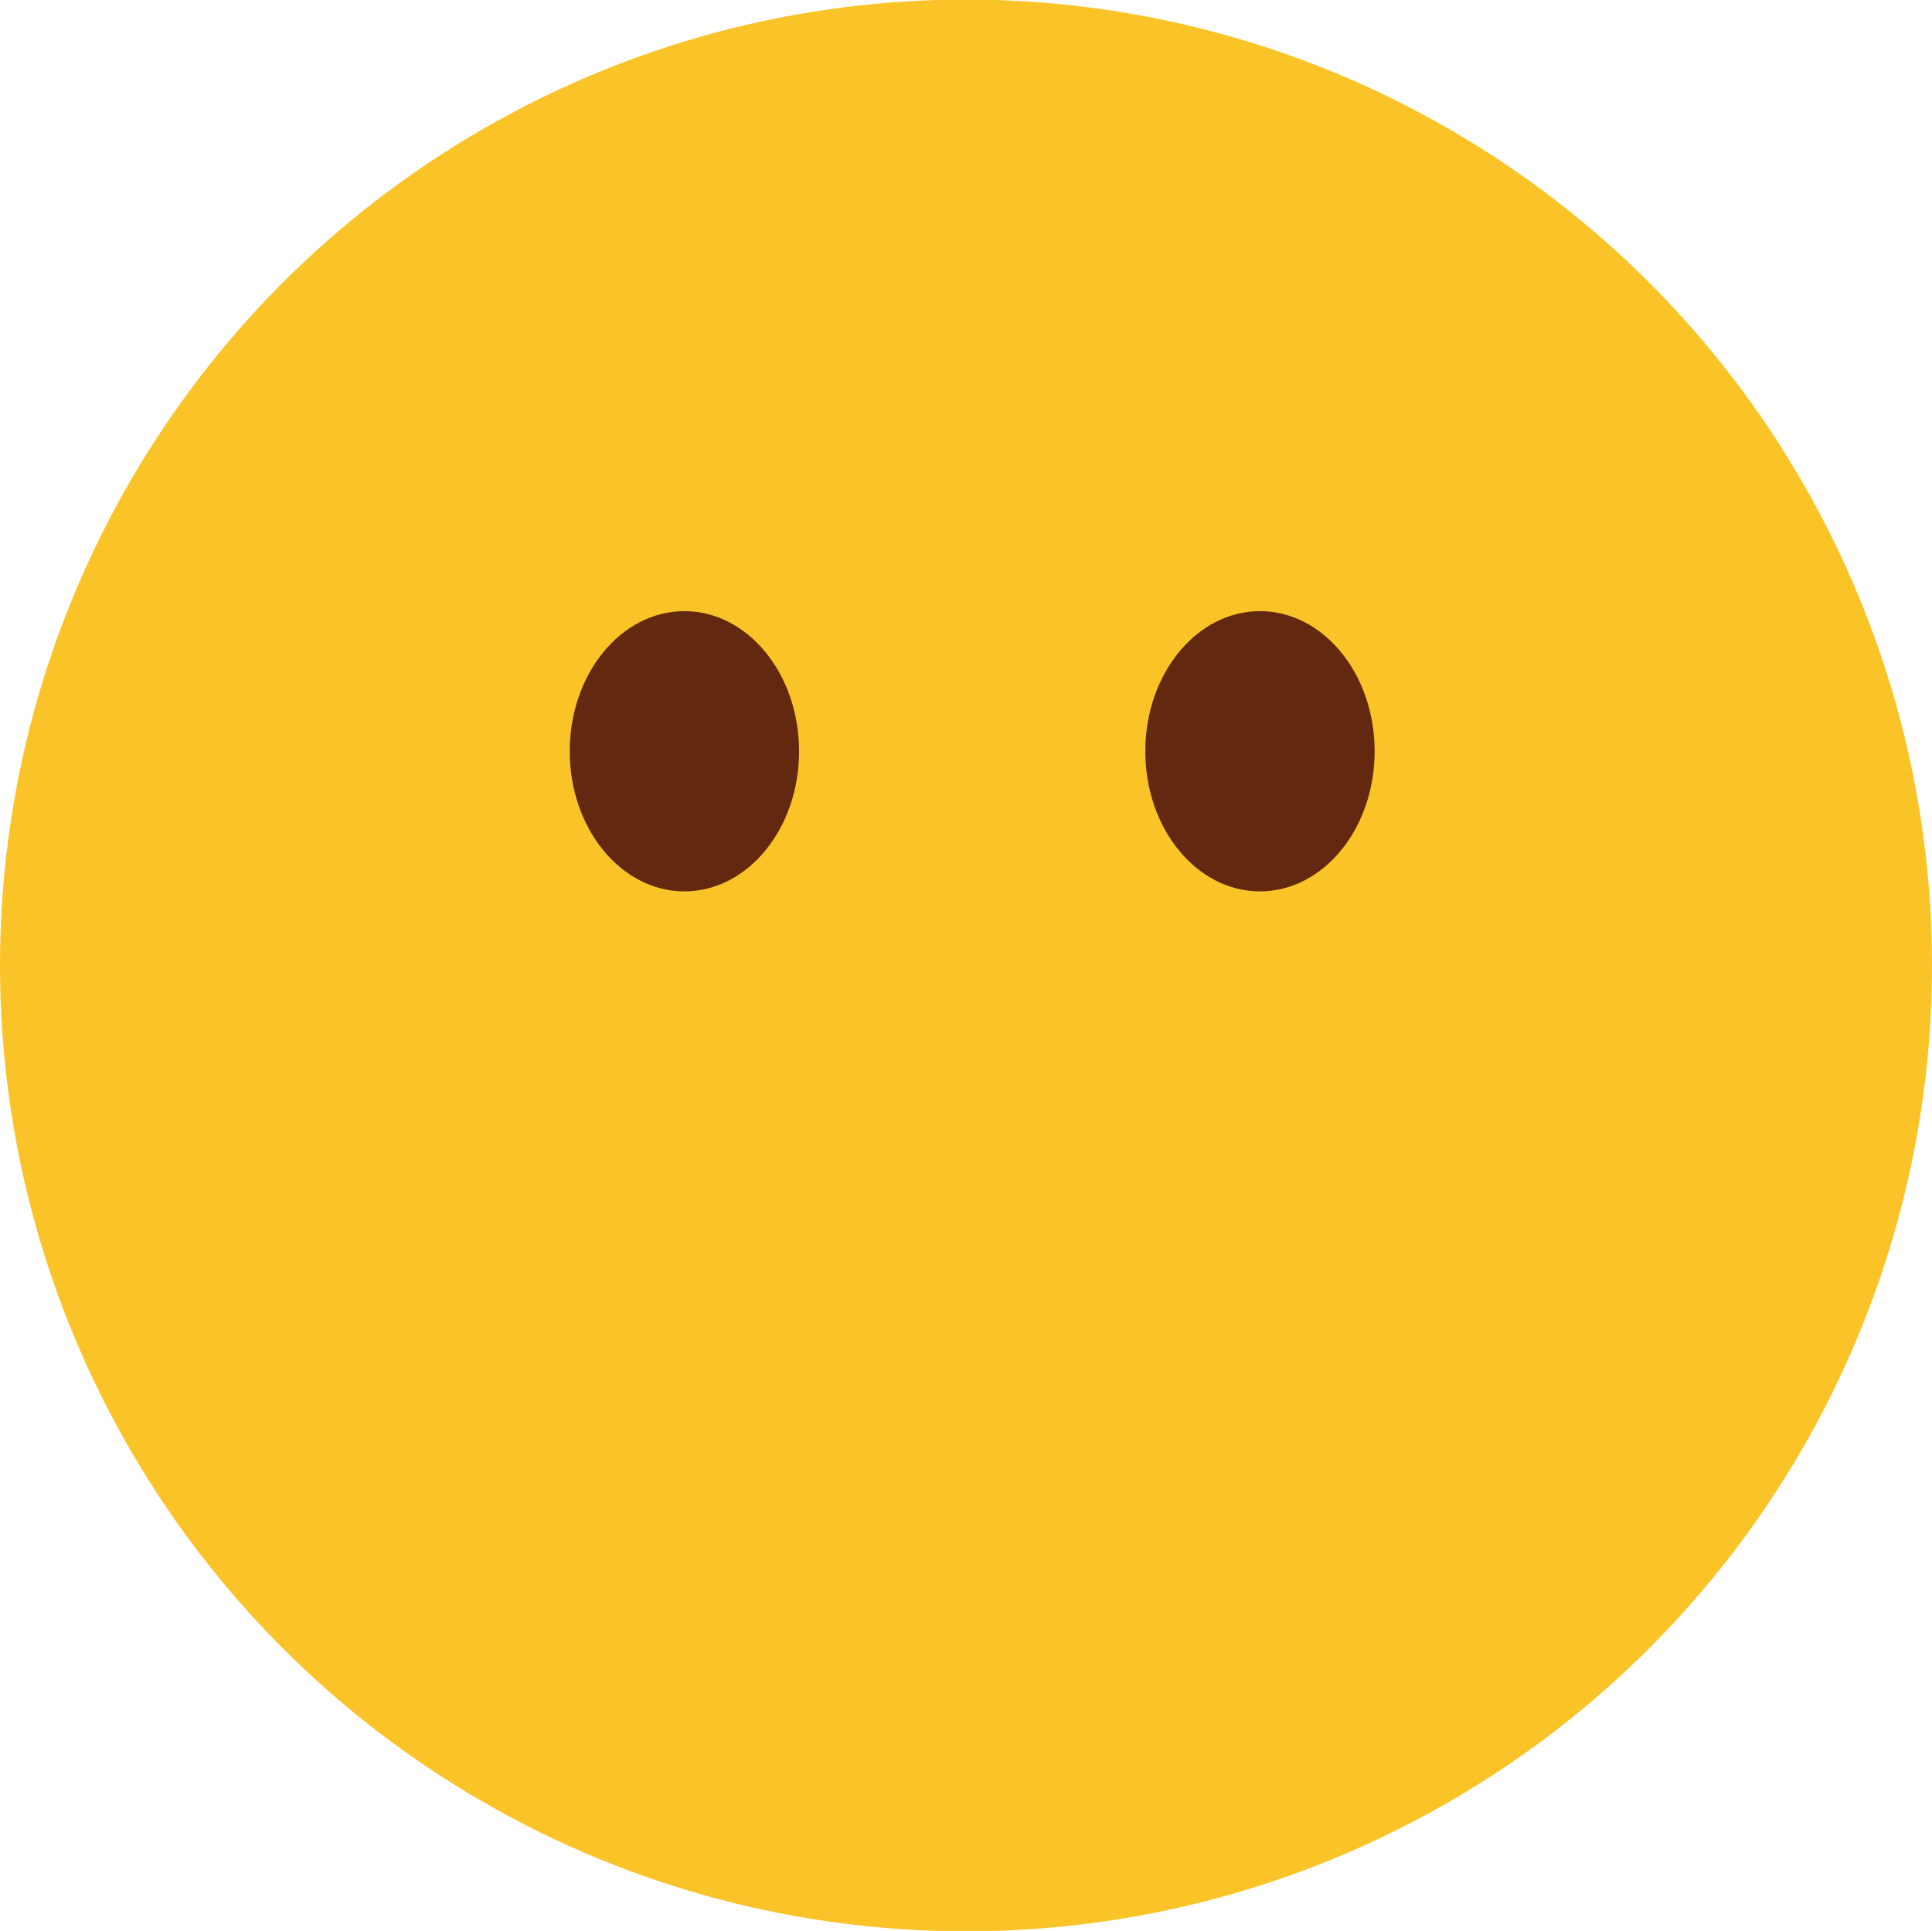 <?xml version="1.0" encoding="utf-8"?>
<!-- Generator: Adobe Illustrator 16.0.0, SVG Export Plug-In . SVG Version: 6.00 Build 0)  -->
<!DOCTYPE svg PUBLIC "-//W3C//DTD SVG 1.1//EN" "http://www.w3.org/Graphics/SVG/1.1/DTD/svg11.dtd">
<svg version="1.1" id="Ebene_1" xmlns="http://www.w3.org/2000/svg" xmlns:xlink="http://www.w3.org/1999/xlink" x="0px" y="0px"
	 width="130.414px" height="130.354px" viewBox="0 0 130.414 130.354" enable-background="new 0 0 130.414 130.354"
	 xml:space="preserve">
<g>
	<circle fill="#FAC428" cx="65.207" cy="65.177" r="65.207"/>
	<ellipse fill="#632910" cx="85.051" cy="50.718" rx="7.741" ry="9.459"/>
	<ellipse fill="#632910" cx="46.199" cy="50.718" rx="7.741" ry="9.459"/>
</g>
</svg>
